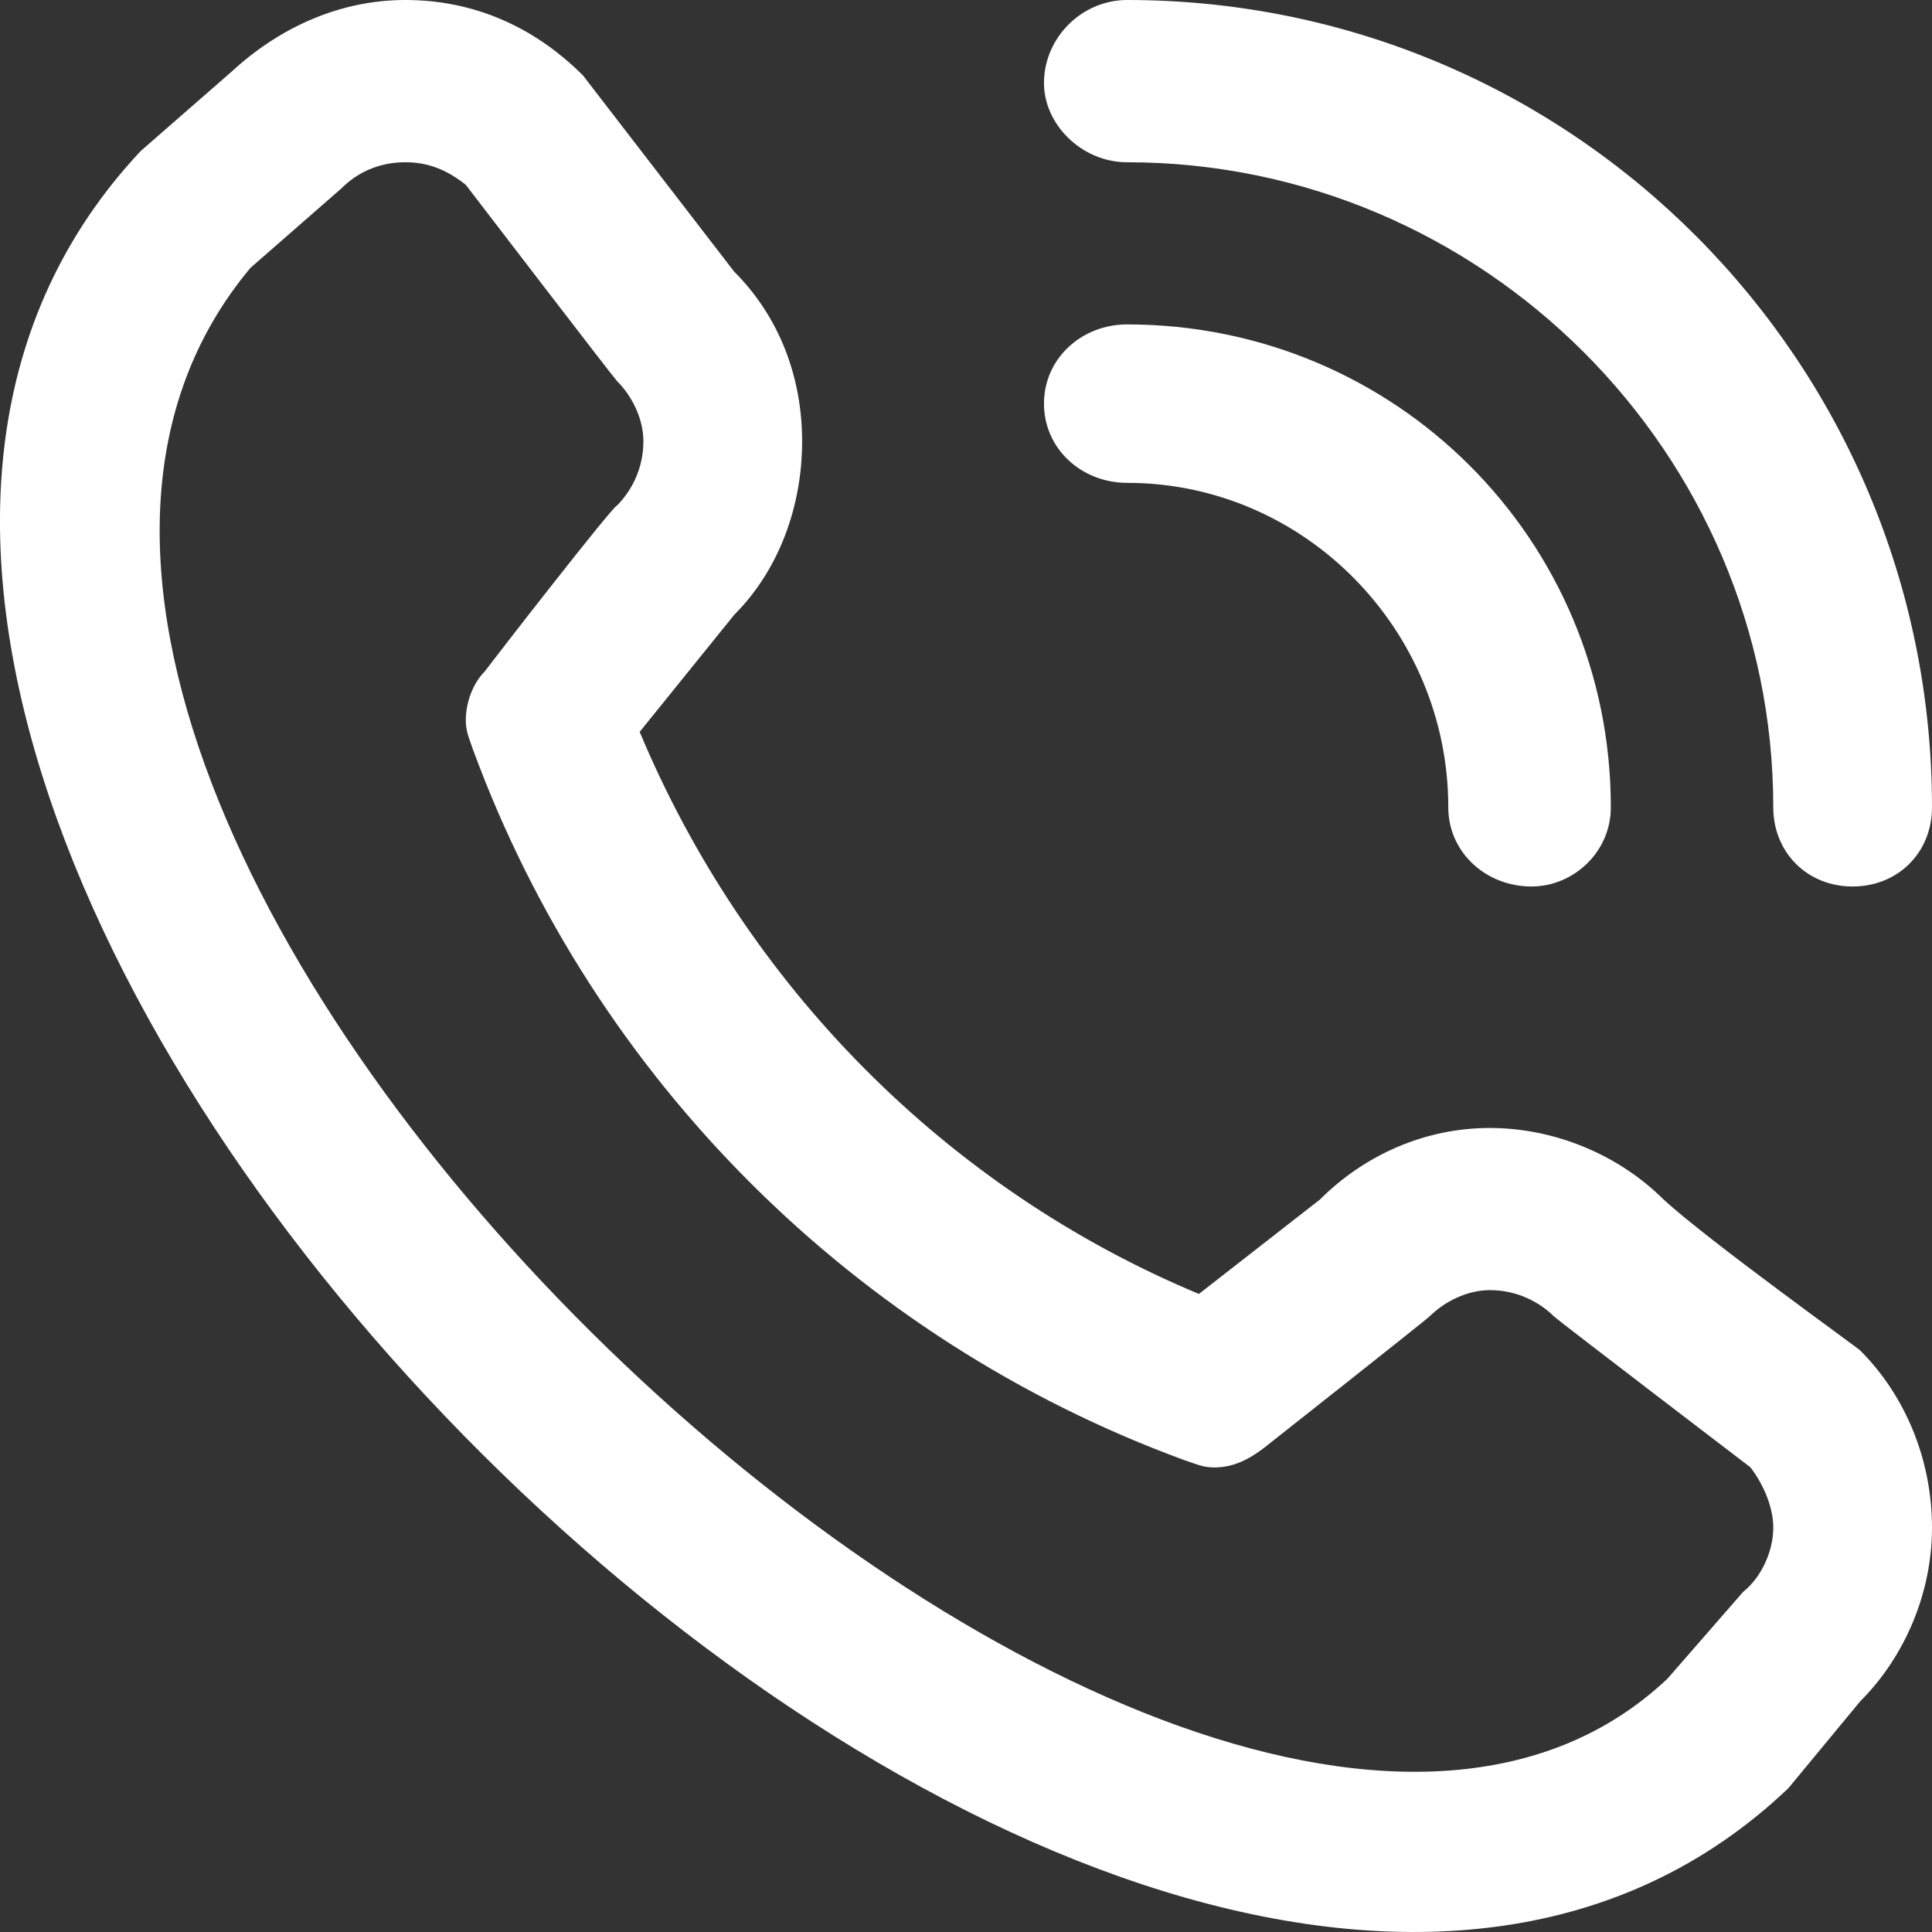 <svg xmlns="http://www.w3.org/2000/svg" xmlns:xlink="http://www.w3.org/1999/xlink" xmlns:xodm="http://www.corel.com/coreldraw/odm/2003" xml:space="preserve" width="512px" height="512px" style="shape-rendering:geometricPrecision; text-rendering:geometricPrecision; image-rendering:optimizeQuality; fill-rule:evenodd; clip-rule:evenodd" viewBox="0 0 20.266 20.266"><rect x="0" y="0" width="20.266" height="20.266" fill="#333333" stroke="none"/> <defs> <style type="text/css"> .fil1 {fill:none} .fil0 {fill:white;fill-rule:nonzero} </style> </defs> <g id="Layer_x0020_1">  <path class="fil0" d="M10.951 0.871c0,-0.475 0.396,-0.871 0.872,-0.871 4.677,0 8.443,3.799 8.443,8.468 0,0.475 -0.357,0.831 -0.833,0.831 -0.475,0 -0.832,-0.356 -0.832,-0.831 0,-3.719 -3.052,-6.766 -6.778,-6.766 -0.476,0 -0.872,-0.396 -0.872,-0.831l0 0zm0.872 4.194c1.863,0 3.369,1.543 3.369,3.403 0,0.475 0.397,0.831 0.872,0.831 0.436,0 0.833,-0.356 0.833,-0.831 0,-2.809 -2.26,-5.065 -5.074,-5.065 -0.476,0 -0.872,0.356 -0.872,0.831 0,0.475 0.396,0.831 0.872,0.831l0 0zm7.69 9.101c0.475,0.475 0.753,1.148 0.753,1.86 0,0.673 -0.278,1.346 -0.753,1.82l-0.753 0.911c-6.937,6.608 -23.823,-10.21 -17.283,-17.174l0.952 -0.831c0.515,-0.475 1.149,-0.752 1.823,-0.752 0.714,0 1.348,0.277 1.863,0.791 0,0 1.586,2.058 1.586,2.058 0.475,0.475 0.713,1.108 0.713,1.781 0,0.673 -0.238,1.345 -0.713,1.82l-0.991 1.227c1.109,2.651 3.21,4.788 5.866,5.896l1.268 -0.989c0.476,-0.475 1.11,-0.752 1.784,-0.752 0.674,0 1.348,0.277 1.824,0.752 0.475,0.435 2.021,1.543 2.061,1.582zm-1.15 1.227c0,0 -2.021,-1.543 -2.061,-1.583 -0.159,-0.158 -0.396,-0.277 -0.674,-0.277 -0.238,0 -0.475,0.119 -0.634,0.277 -0.04,0.04 -1.744,1.385 -1.744,1.385 -0.159,0.119 -0.317,0.198 -0.515,0.198 -0.119,0 -0.199,-0.04 -0.318,-0.079 -3.448,-1.266 -6.183,-3.997 -7.451,-7.439 -0.04,-0.119 -0.08,-0.198 -0.08,-0.317 0,-0.198 0.08,-0.396 0.198,-0.514 0.119,-0.159 1.348,-1.741 1.388,-1.741 0.158,-0.159 0.277,-0.396 0.277,-0.673 0,-0.238 -0.119,-0.475 -0.277,-0.633 -0.04,-0.04 -1.586,-2.058 -1.586,-2.058 -0.198,-0.158 -0.396,-0.237 -0.634,-0.237 -0.238,0 -0.476,0.079 -0.674,0.277l-0.951 0.831c-4.796,5.737 9.83,19.548 14.864,14.799l0.793 -0.91c0.198,-0.158 0.317,-0.435 0.317,-0.673 0,-0.237 -0.119,-0.475 -0.238,-0.633l0 0z"></path> <rect class="fil1" width="20.266" height="20.266"></rect> </g> </svg>